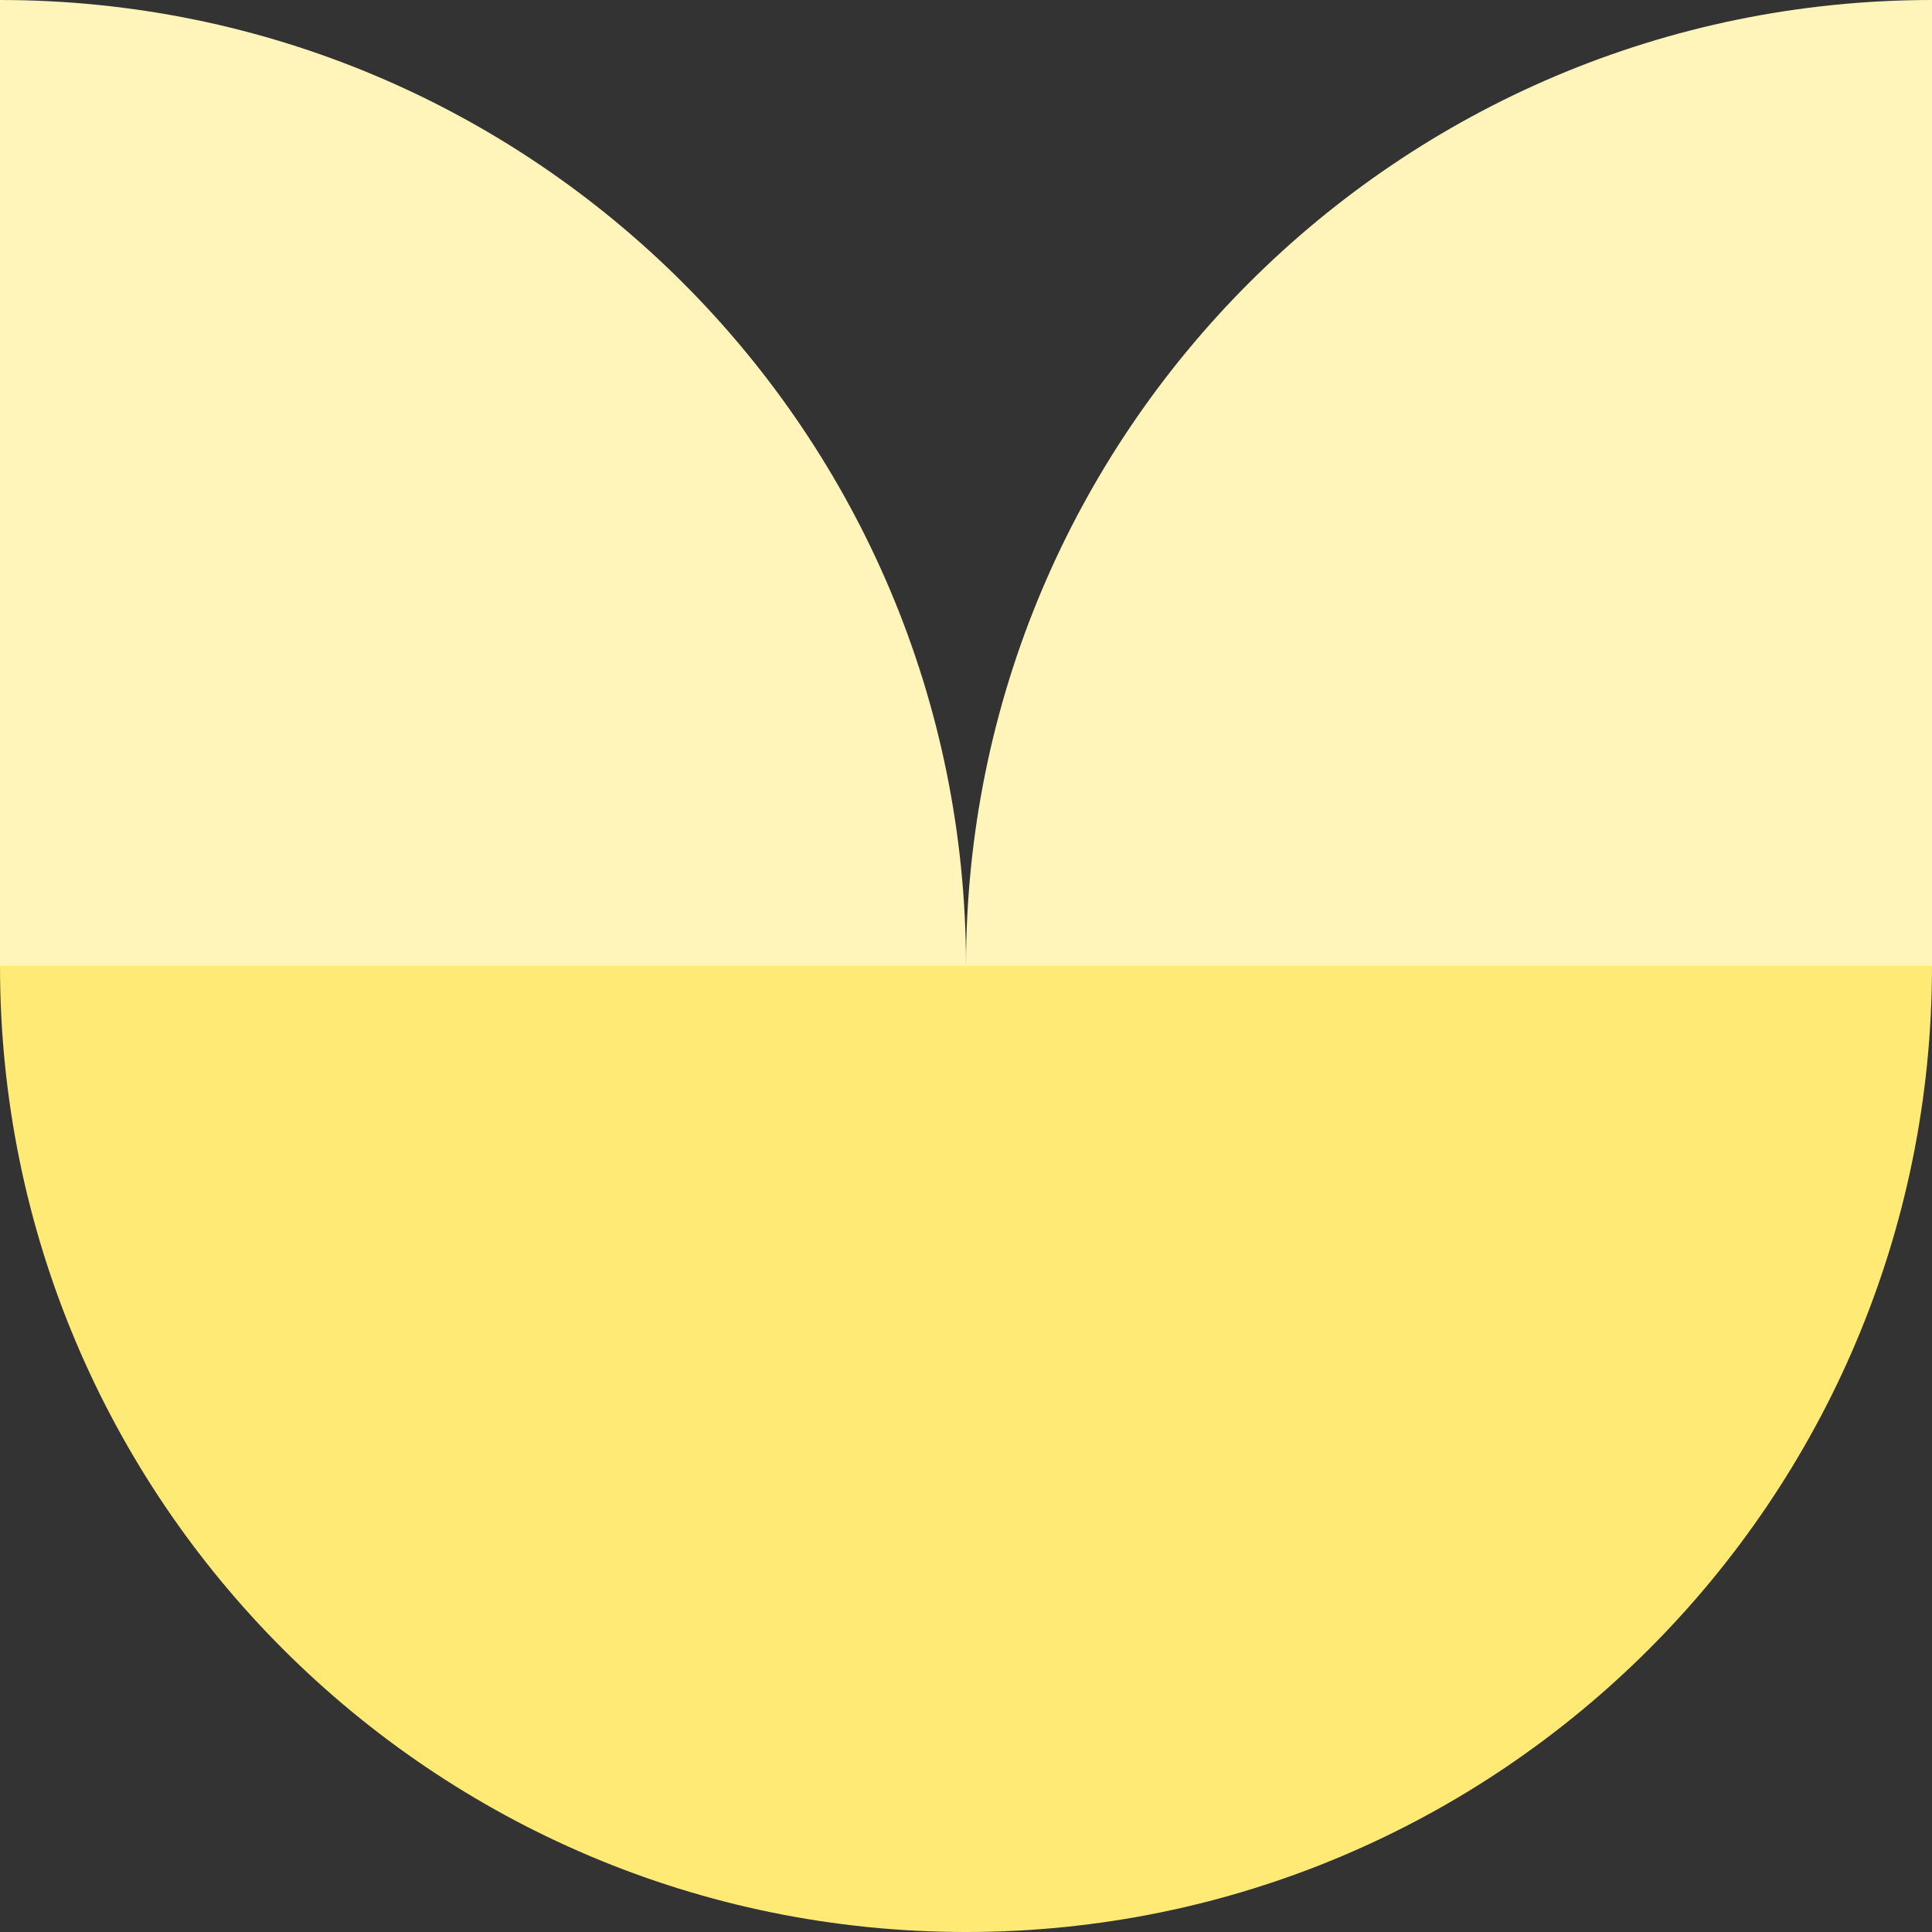 <?xml version="1.0" encoding="UTF-8"?>
<svg xmlns="http://www.w3.org/2000/svg" width="162" height="162" viewBox="0 0 162 162" fill="none">
  <rect x="0" y="0" width="162" height="162" fill="#333333" stroke="none"/>
  <path d="M162 0C117.266 0 81 36.266 81 81H162V0Z" fill="#FFF5BA"></path>
  <path d="M81 81C81 36.266 44.734 0 0 0V81H81Z" fill="#FFF5BA"></path>
  <path d="M0 81C0 125.734 36.266 162 81 162V81H0Z" fill="#FFEA76"></path>
  <path d="M162 81H81V162C125.734 162 162 125.734 162 81Z" fill="#FFEA76"></path>
</svg>
